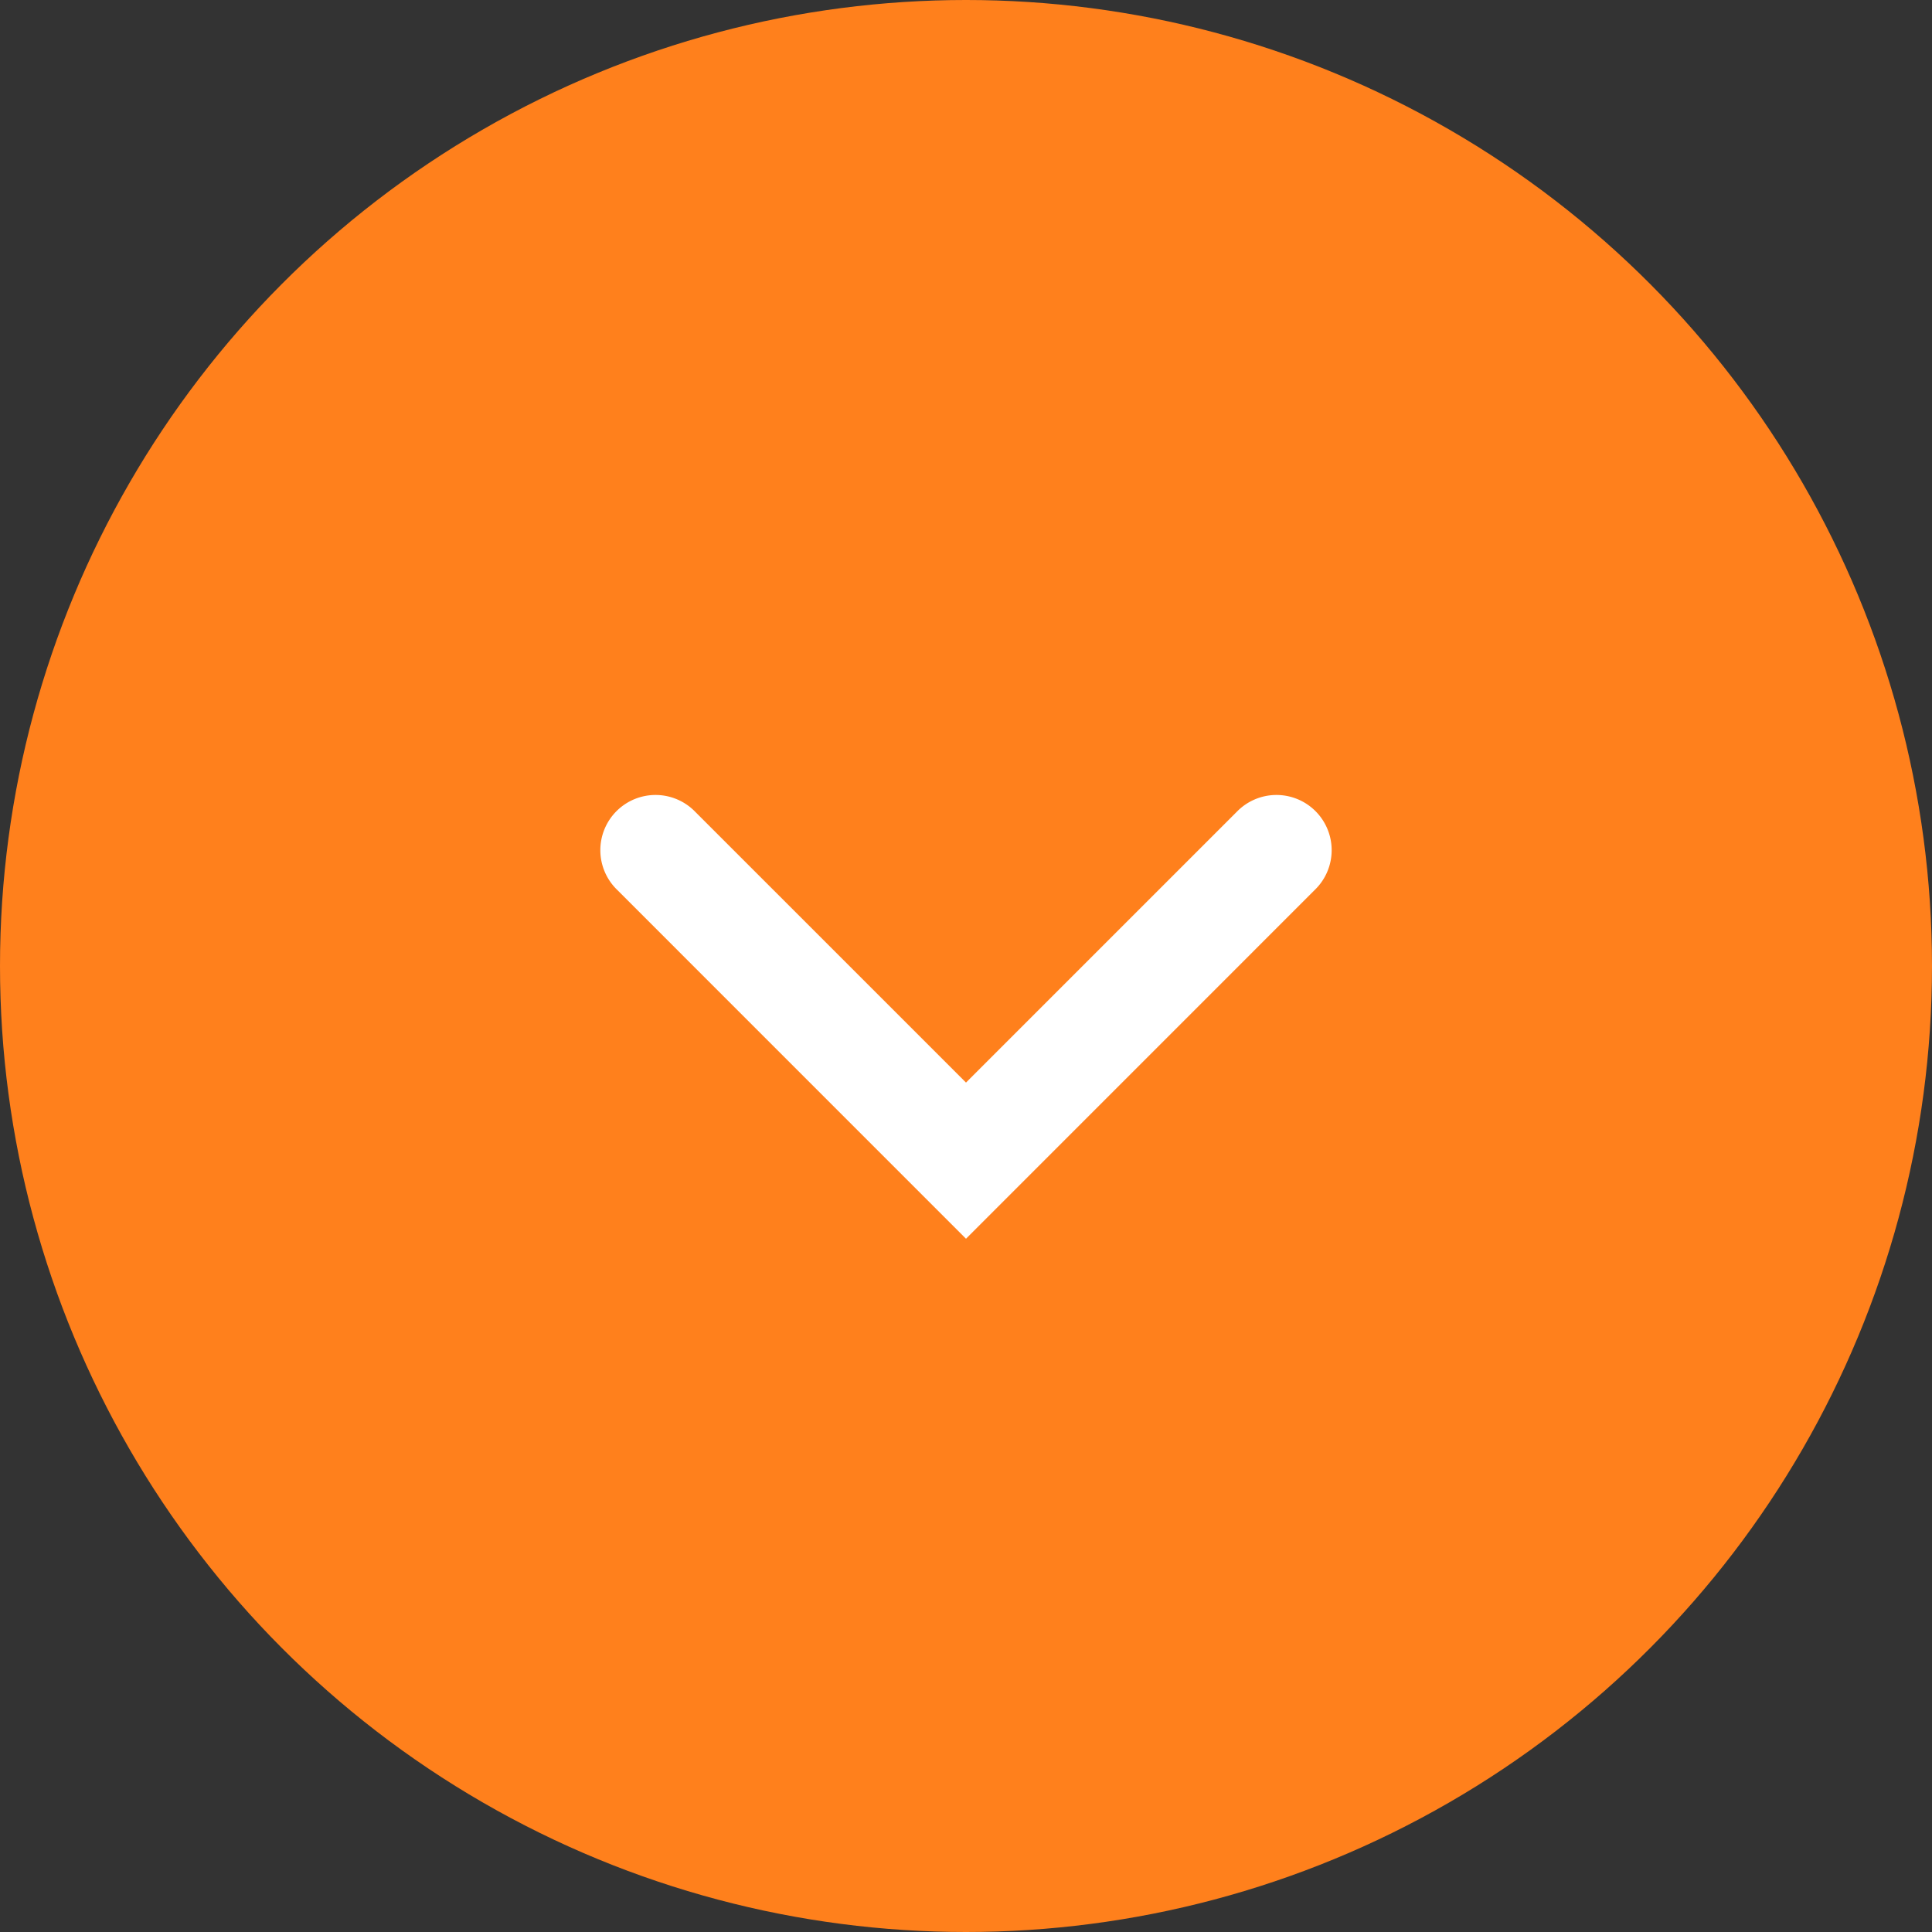 <svg xmlns="http://www.w3.org/2000/svg" width="35" height="35" viewBox="0 0 35 35">
  <rect x="0" y="0" width="35" height="35" fill="#333333" stroke="none"/>
  <g id="グループ_5813" data-name="グループ 5813" transform="translate(-1052 -4906.361)">
    <circle id="楕円形_1" data-name="楕円形 1" cx="17.5" cy="17.5" r="17.5" transform="translate(1052 4906.361)" fill="#ff801c"/>
    <path id="パス_6559" data-name="パス 6559" d="M294.012,3390.527l-6.319-6.32a1,1,0,1,1,1.414-1.414l4.905,4.905,4.905-4.905a1,1,0,1,1,1.414,1.414Z" transform="translate(775.488 1538.275)" fill="#fff"/>
  </g>
</svg>
